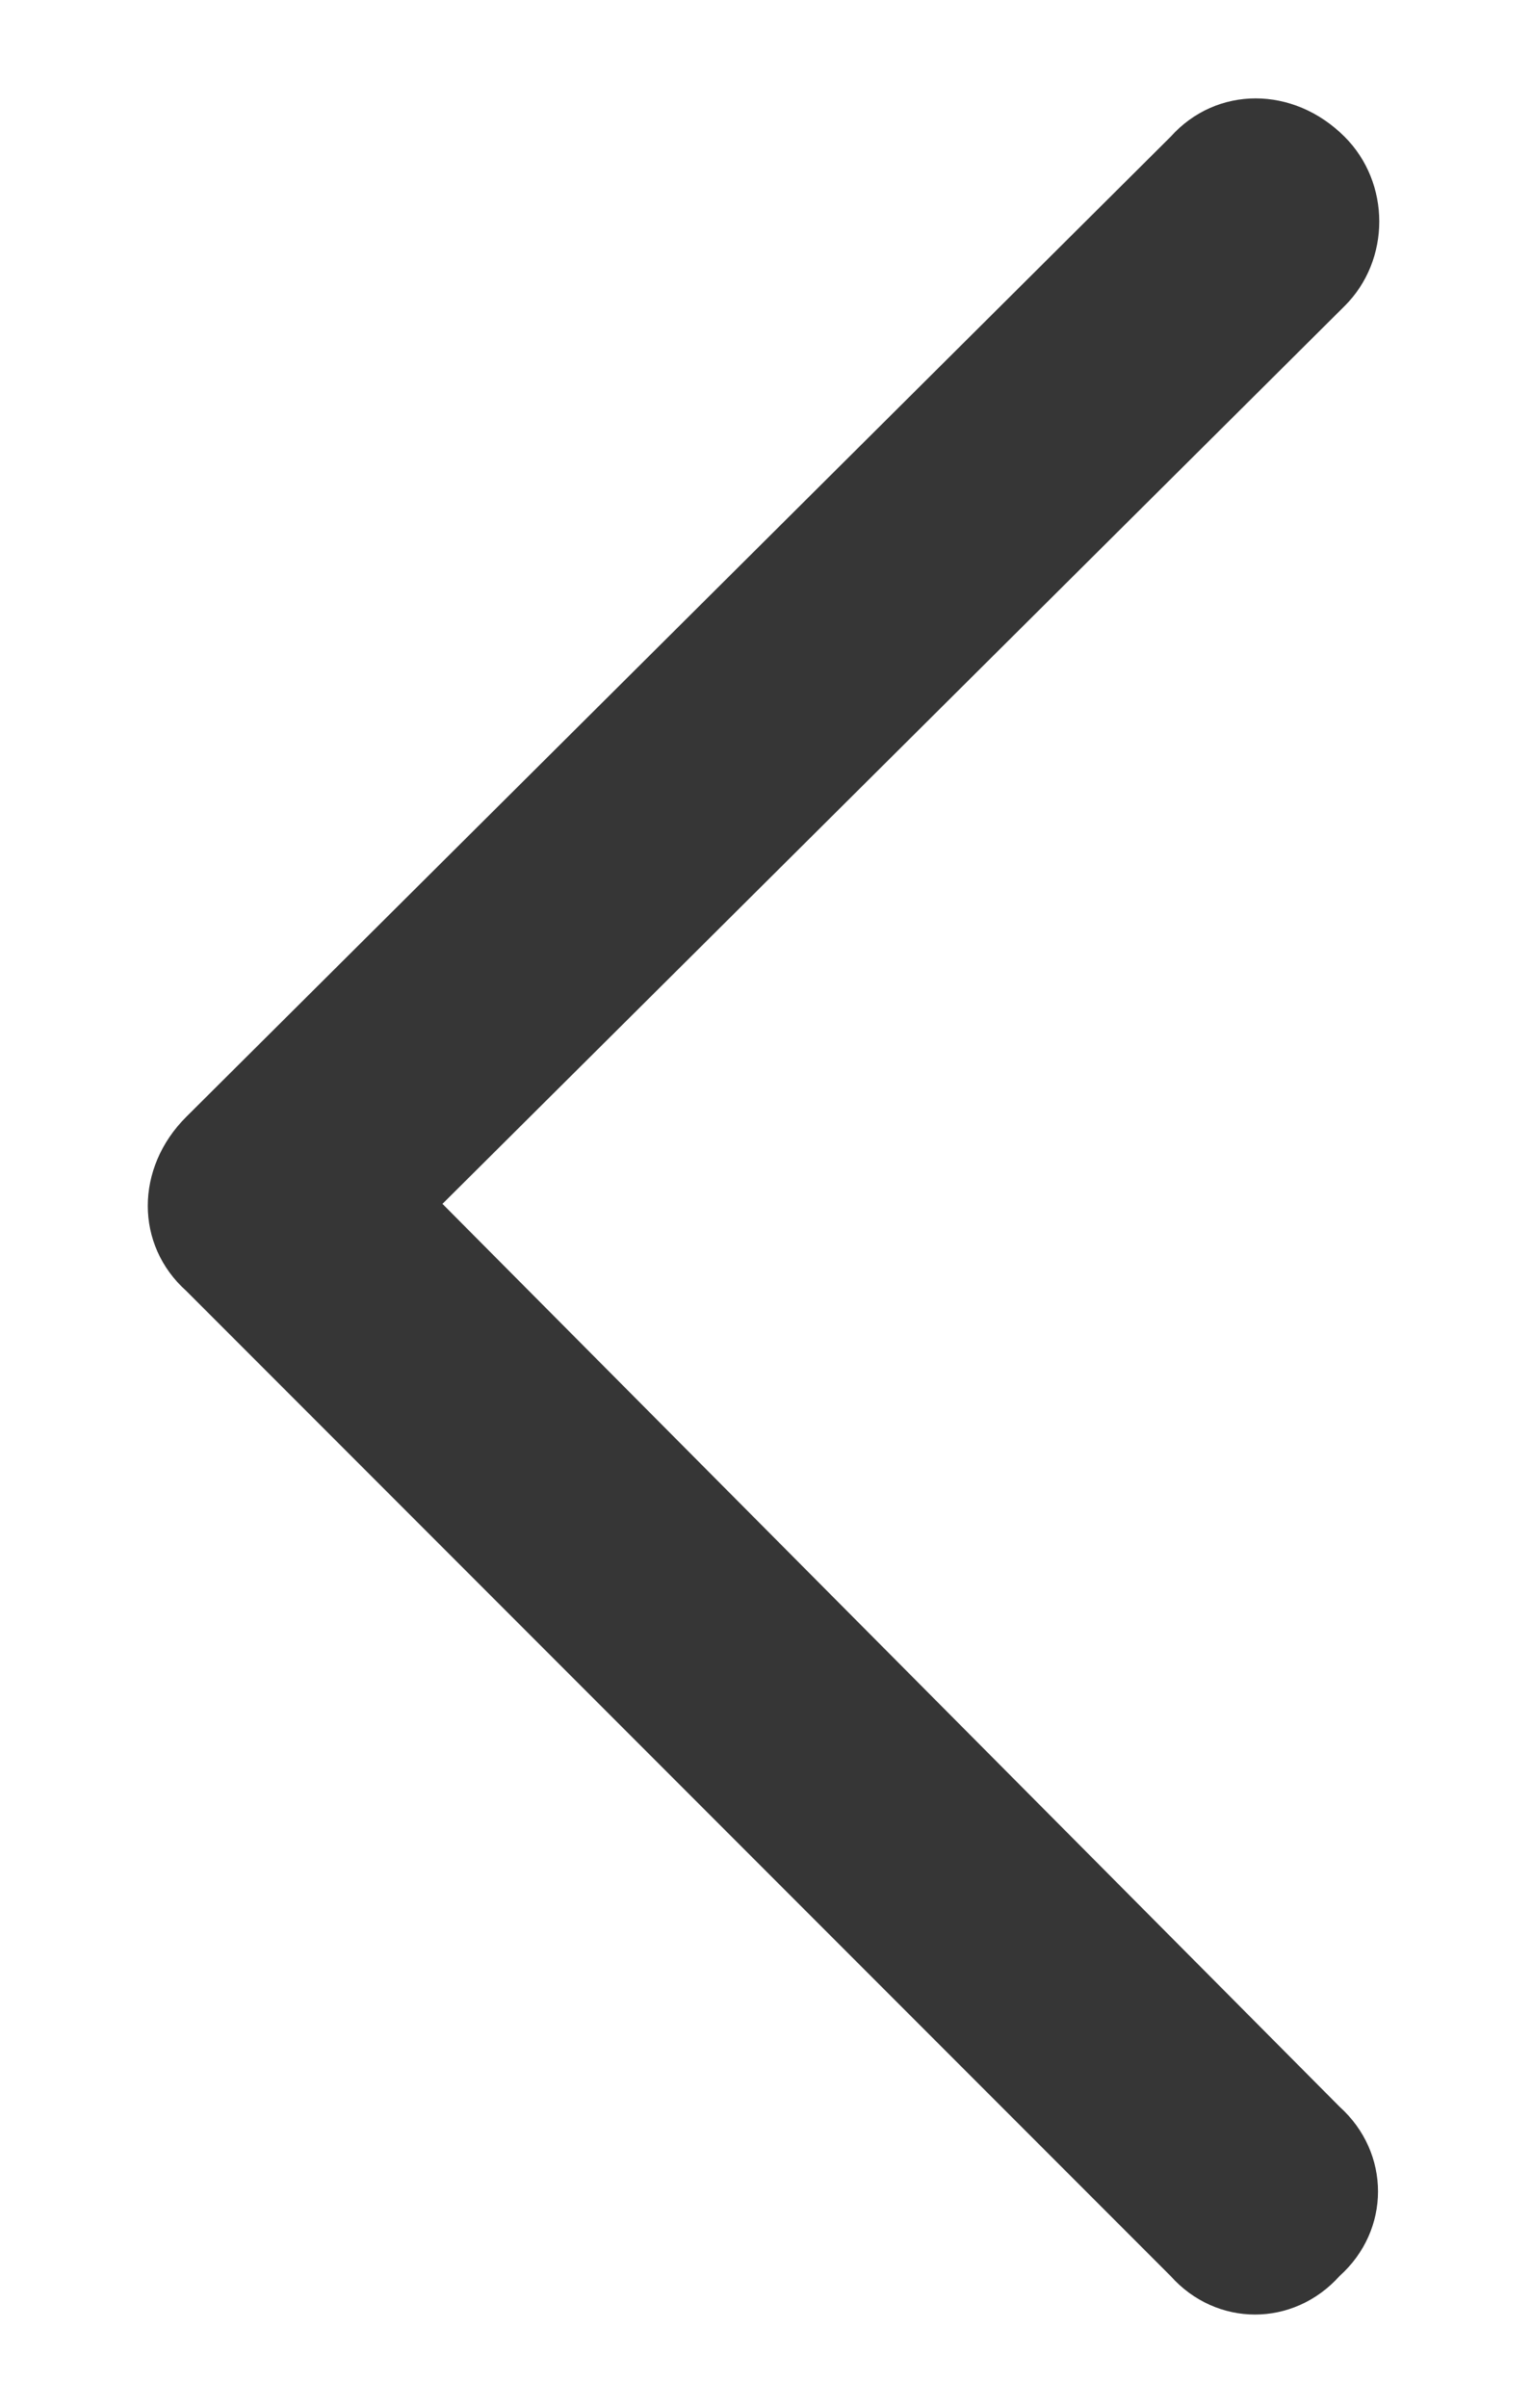 <svg width="7" height="11" viewBox="0 0 7 11" fill="none" xmlns="http://www.w3.org/2000/svg">
    <path
        d="M0.852 5.102L5.352 0.625C5.562 0.391 5.914 0.391 6.148 0.625C6.359 0.836 6.359 1.188 6.148 1.398L2.023 5.5L6.125 9.625C6.359 9.836 6.359 10.188 6.125 10.398C5.914 10.633 5.562 10.633 5.352 10.398L0.852 5.898C0.617 5.688 0.617 5.336 0.852 5.102Z"
        fill="#363636" />
</svg>